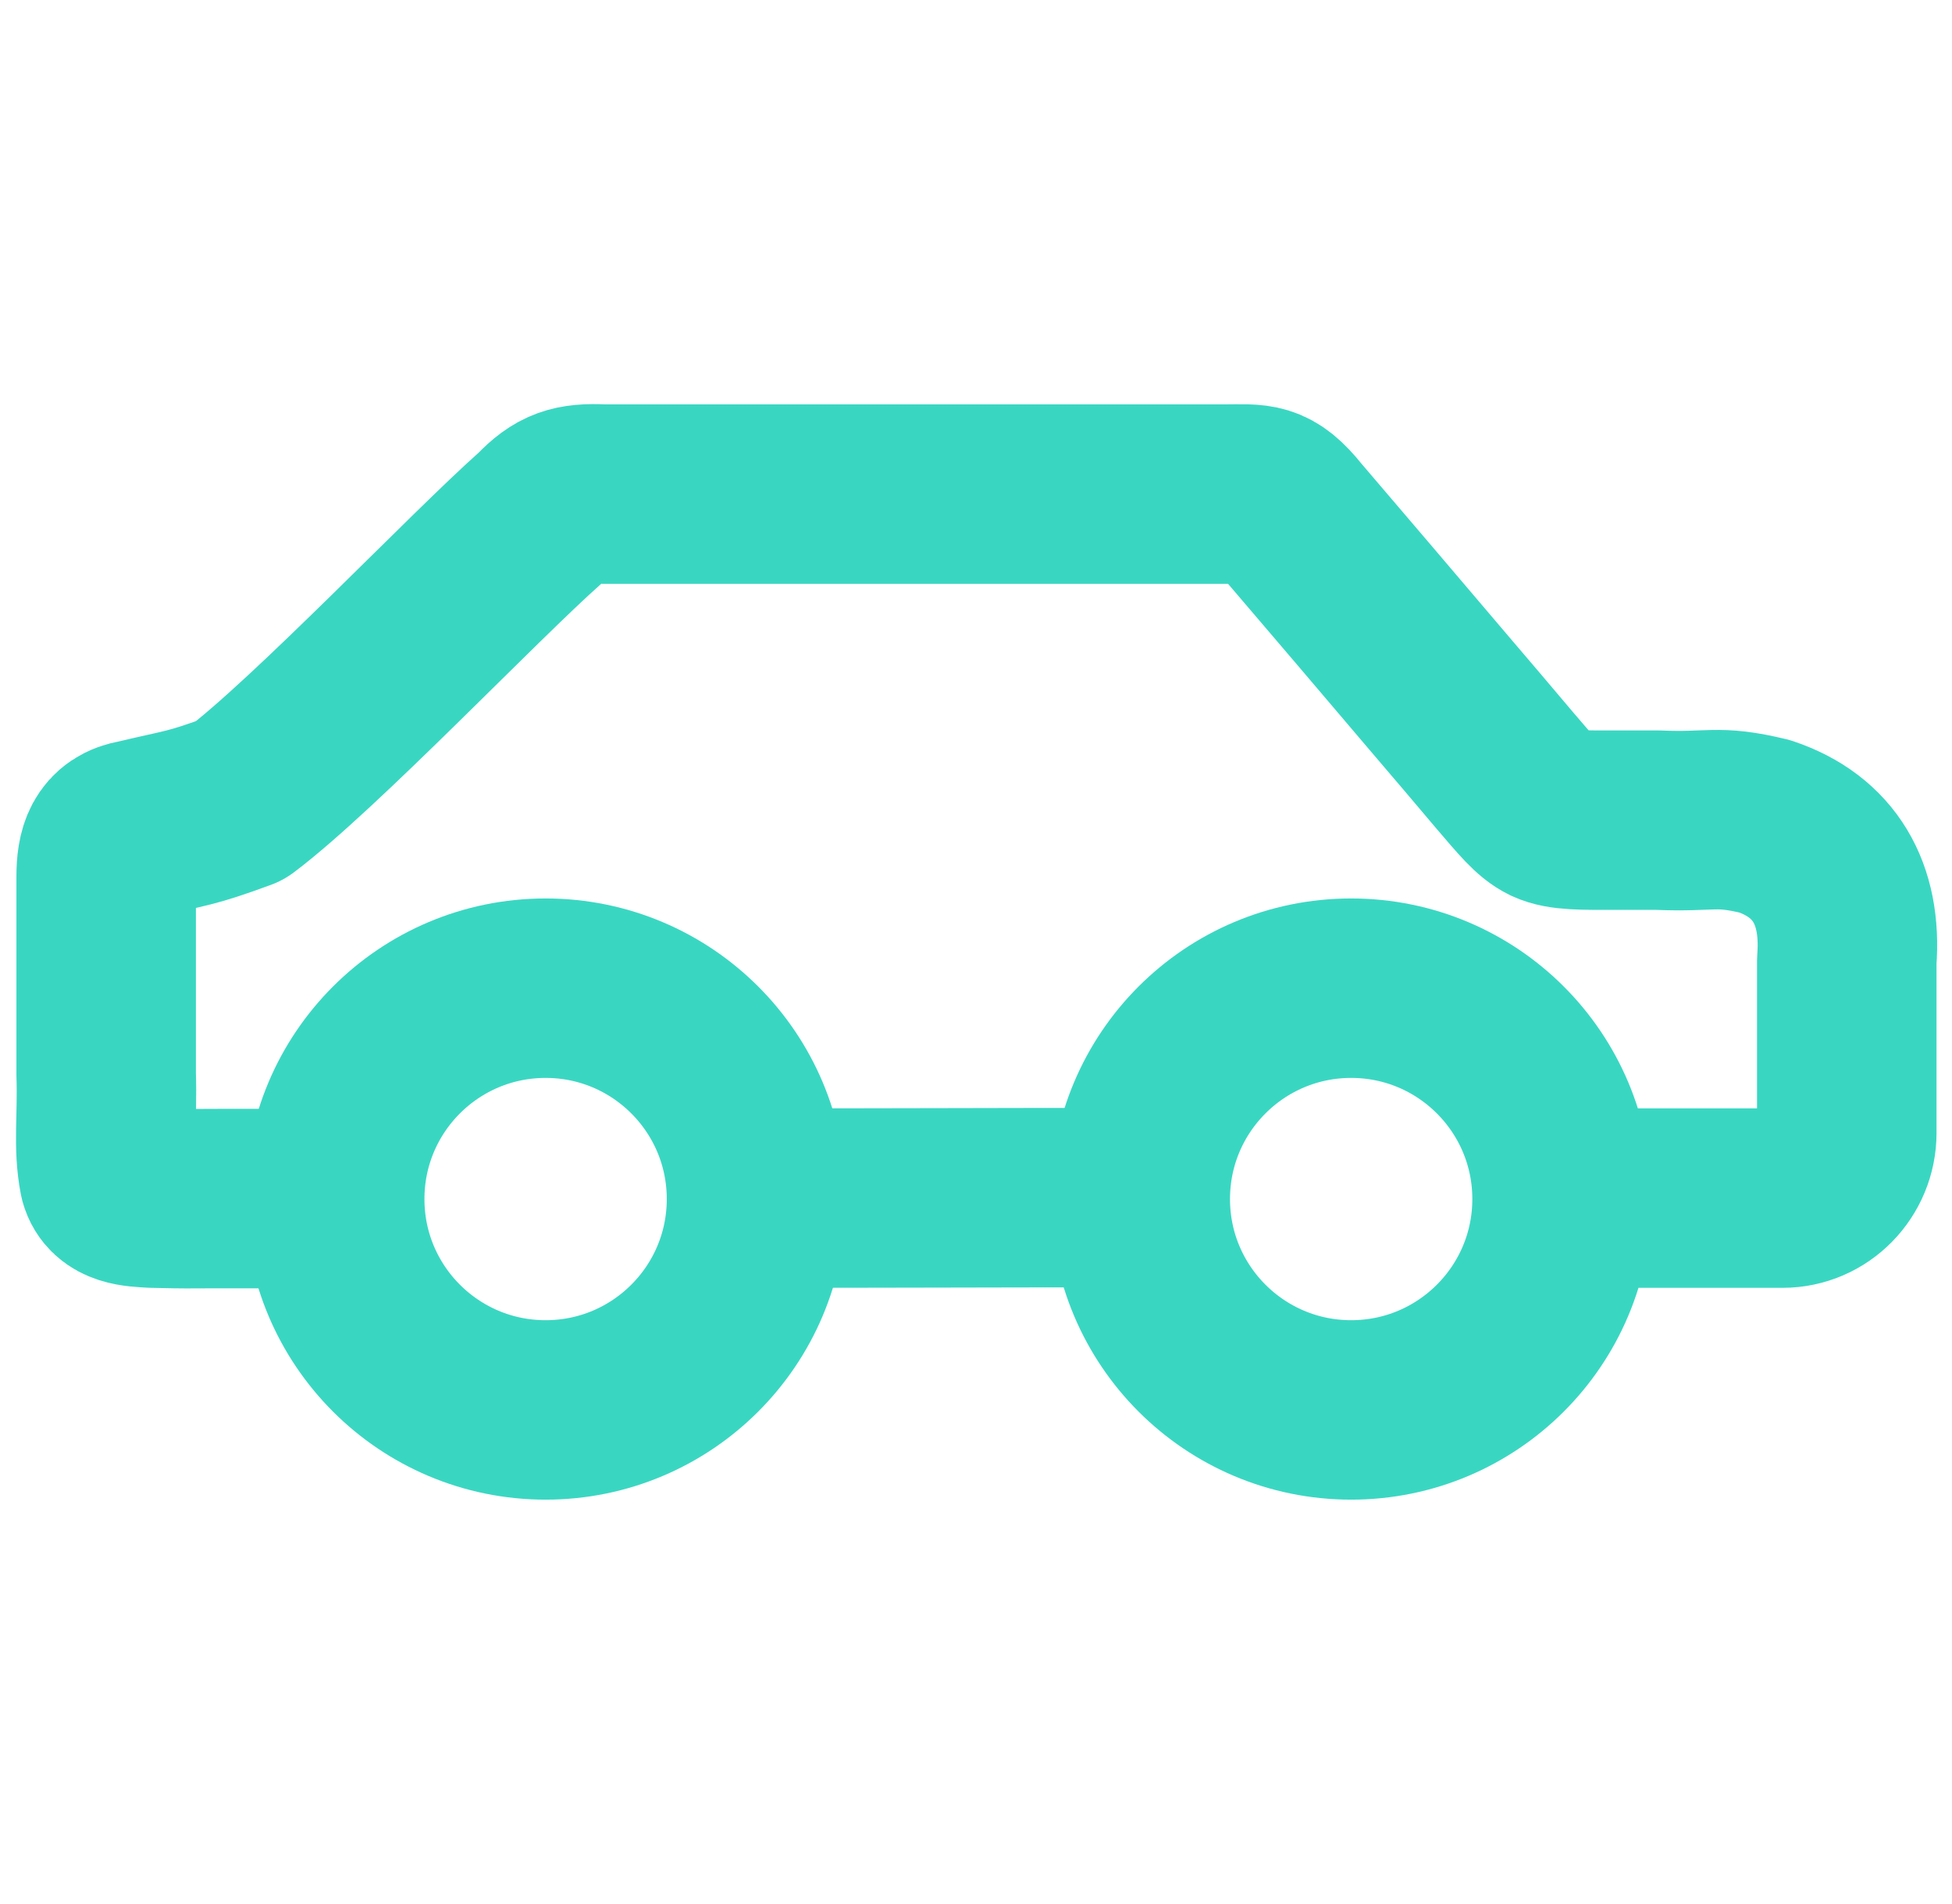<?xml version="1.0" encoding="UTF-8"?> <svg xmlns="http://www.w3.org/2000/svg" id="Layer_1" version="1.1" viewBox="0 0 41 40"><defs><style> .st0 { fill: none; stroke: #39d7c2; stroke-linecap: round; stroke-linejoin: round; stroke-width: 3.77px; } </style></defs><path class="st0" d="M6.76,25.18h-2.17c-.86,0-.52.01-1.39-.01-.35-.02-.8-.03-.91-.43-.13-.67-.03-1.25-.06-2.17v-4.15c0-.5.1-.91.66-1,1.05-.25,1.09-.21,2.15-.6,1.58-1.19,4.93-4.72,6.32-5.95.41-.43.69-.52,1.31-.49h13.07c.68,0,.9-.07,1.41.57,1,1.17,2.04,2.39,3.05,3.58.54.63.97,1.14,1.41,1.66.43.5.66.79.93.92.28.13.69.12,1.43.12h.85c1.16.05,1.21-.12,2.25.13,1.25.42,1.83,1.41,1.72,2.82v3.62c0,.75-.6,1.37-1.35,1.37h-4.62"></path><path class="st0" d="M23.52,25.16c-.47,0,.19,0-.29,0-2.35,0-4.3.01-7.34.01"></path><circle class="st0" cx="11.46" cy="25.19" r="4.43"></circle><circle class="st0" cx="28.38" cy="25.19" r="4.43"></circle></svg> 